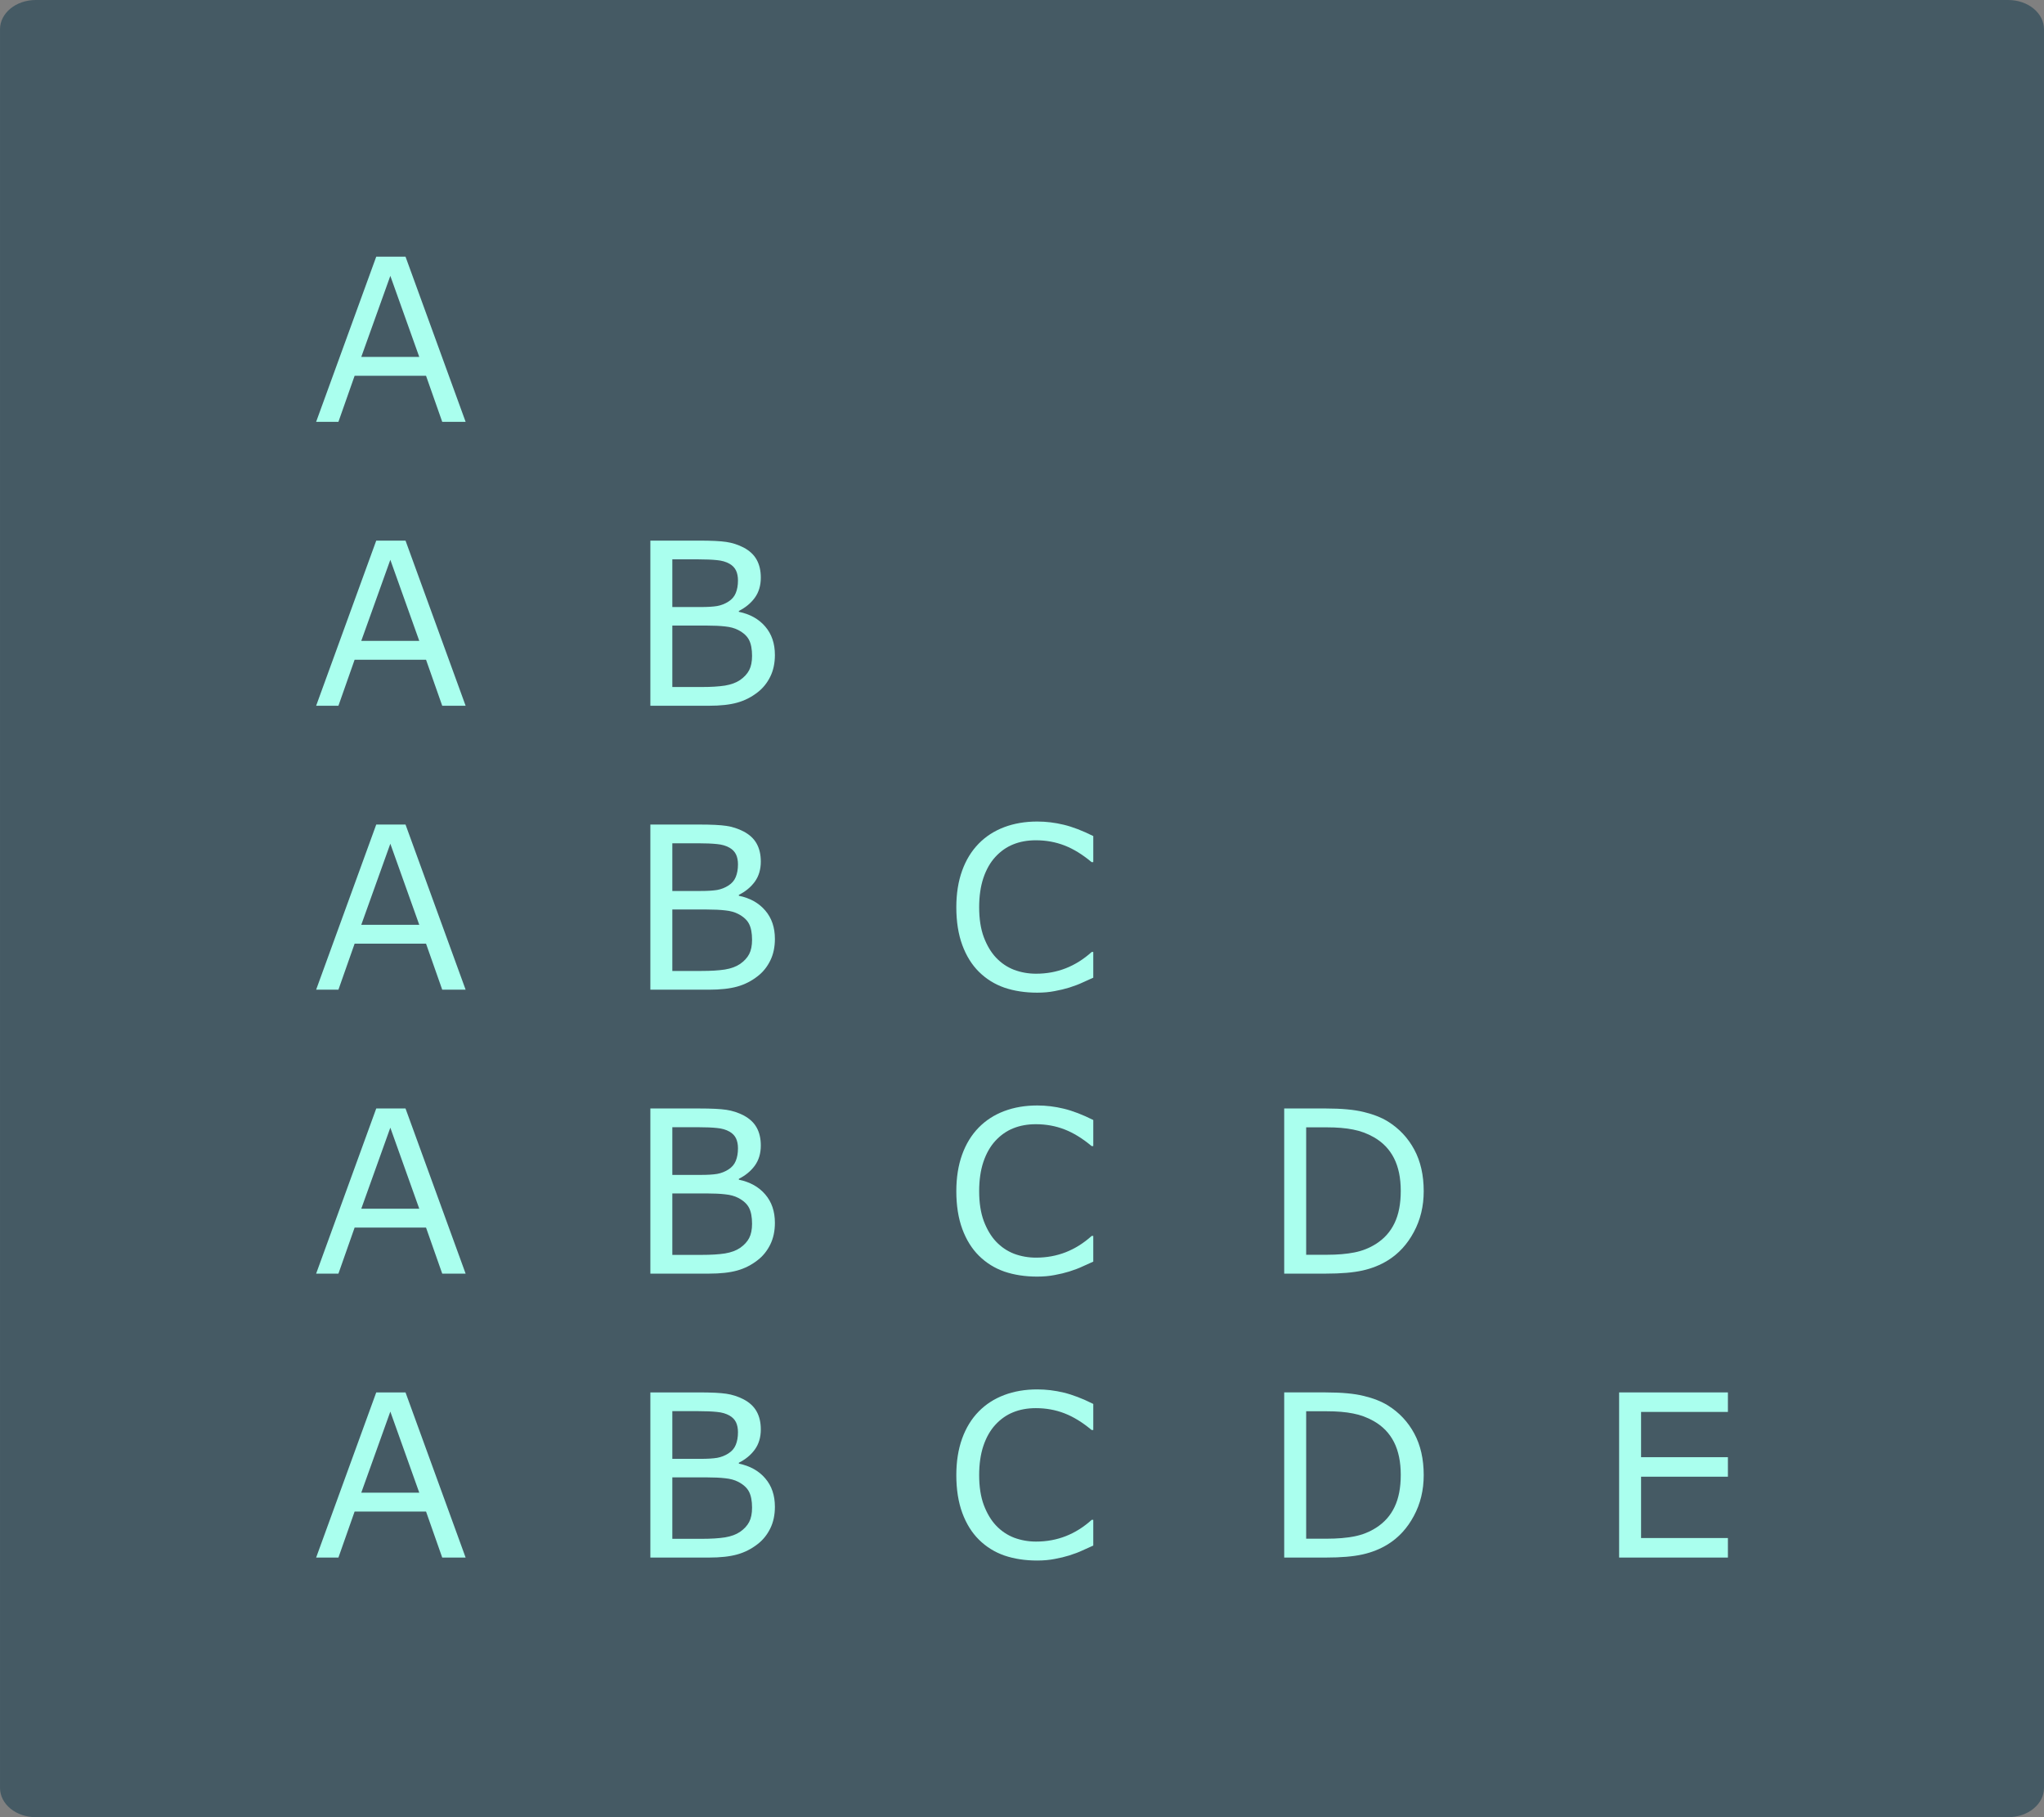 <svg xmlns:rdf="http://www.w3.org/1999/02/22-rdf-syntax-ns#" xmlns="http://www.w3.org/2000/svg" height="112.89mm" width="127mm" version="1.1" xmlns:cc="http://creativecommons.org/ns#" xmlns:dc="http://purl.org/dc/elements/1.1/" viewBox="0 0 450 400.002">
 <rect x="0" y="0" width="450" height="400.002" fill="#808080" stroke="none"/>
 <g transform="translate(-140.71 -23.79)">
  <path style="fill:#455a64" d="m148.59 23.791h434.24c4.37 0 7.88 2.876 7.88 6.449v387.1c0 3.573-3.513 6.449-7.878 6.449h-434.24c-4.367 0-7.88-2.88-7.88-6.45v-387.1c0-3.574 3.514-6.45 7.878-6.45z"/>
  <g style="fill:#afe">
   <path d="m243.22 116.64h-5.151l-3.564-10.132h-15.723l-3.564 10.132h-4.907l13.232-36.353h6.445l13.232 36.353zm-10.205-14.282-6.372-17.847-6.396 17.847h12.769z"/>
   <path d="m243.22 179.14h-5.151l-3.564-10.132h-15.723l-3.564 10.132h-4.907l13.232-36.353h6.445l13.232 36.353zm-10.205-14.282-6.372-17.847-6.396 17.847h12.769z"/>
   <path d="m311.31 167.96q0 2.71-1.025 4.785t-2.759 3.418q-2.051 1.611-4.517 2.295-2.441.684-6.226.684h-12.891v-36.353h10.767q3.979 0 5.957.293t3.784 1.221q2.002 1.05 2.905 2.71.903 1.636.903 3.931 0 2.588-1.318 4.419-1.318 1.807-3.516 2.905v.195q3.687.757 5.811 3.247 2.124 2.466 2.124 6.25zm-8.13-16.382q0-1.318-.439-2.222-.439-.903-1.416-1.465-1.147-.659-2.783-.806-1.636-.171-4.053-.171h-5.762v10.498h6.25q2.271 0 3.613-.22 1.343-.244 2.49-.977 1.147-.732 1.611-1.88.488-1.172.488-2.759zm3.101 16.577q0-2.197-.659-3.491-.659-1.294-2.393-2.197-1.172-.61-2.856-.781-1.66-.195-4.053-.195h-7.593v13.525h6.396q3.174 0 5.2-.317 2.026-.342 3.32-1.221 1.367-.952 2.002-2.173.635-1.221.635-3.149z"/>
   <path d="m243.22 241.64h-5.151l-3.564-10.132h-15.723l-3.564 10.132h-4.907l13.232-36.353h6.445l13.232 36.353zm-10.205-14.282-6.372-17.847-6.396 17.847h12.769z"/>
   <path d="m311.31 230.46q0 2.71-1.025 4.785t-2.759 3.418q-2.051 1.611-4.517 2.295-2.441.684-6.226.684h-12.891v-36.353h10.767q3.979 0 5.957.293t3.784 1.221q2.002 1.05 2.905 2.71.903 1.636.903 3.931 0 2.588-1.318 4.419-1.318 1.807-3.516 2.905v.195q3.687.757 5.811 3.247 2.124 2.466 2.124 6.25zm-8.13-16.382q0-1.318-.439-2.222-.439-.903-1.416-1.465-1.147-.659-2.783-.806-1.636-.171-4.053-.171h-5.762v10.498h6.25q2.271 0 3.613-.22 1.343-.244 2.49-.977 1.147-.732 1.611-1.88.488-1.172.488-2.759zm3.101 16.577q0-2.197-.659-3.491-.659-1.294-2.393-2.197-1.172-.61-2.856-.781-1.66-.195-4.053-.195h-7.593v13.525h6.396q3.174 0 5.2-.317 2.026-.342 3.32-1.221 1.367-.952 2.002-2.173.635-1.221.635-3.149z"/>
   <path d="m381.4 239q-1.343.586-2.441 1.099-1.074.513-2.832 1.074-1.489.464-3.247.781-1.733.342-3.833.342-3.955 0-7.202-1.099-3.223-1.123-5.615-3.491-2.344-2.319-3.662-5.884-1.318-3.589-1.318-8.325 0-4.492 1.27-8.032t3.662-5.981q2.319-2.368 5.591-3.613 3.296-1.245 7.3-1.245 2.93 0 5.835.708 2.93.708 6.494 2.49v5.737h-.366q-3.003-2.515-5.957-3.662t-6.323-1.147q-2.759 0-4.981.903-2.197.879-3.931 2.759-1.685 1.831-2.637 4.639-.928 2.783-.928 6.445 0 3.833 1.025 6.592 1.05 2.759 2.686 4.492 1.709 1.807 3.979 2.686 2.295.854 4.834.854 3.491 0 6.543-1.196t5.713-3.589h.342v5.664z"/>
   <path d="m243.22 304.14h-5.151l-3.564-10.132h-15.723l-3.564 10.132h-4.907l13.232-36.353h6.445l13.232 36.353zm-10.205-14.282-6.372-17.847-6.396 17.847h12.769z"/>
   <path d="m311.31 292.96q0 2.71-1.025 4.785t-2.759 3.418q-2.051 1.611-4.517 2.295-2.441.684-6.226.684h-12.891v-36.353h10.767q3.979 0 5.957.293t3.784 1.221q2.002 1.05 2.905 2.71.903 1.636.903 3.931 0 2.588-1.318 4.419-1.318 1.807-3.516 2.905v.195q3.687.757 5.811 3.247 2.124 2.466 2.124 6.25zm-8.13-16.382q0-1.318-.439-2.222-.439-.903-1.416-1.465-1.147-.659-2.783-.806-1.636-.171-4.053-.171h-5.762v10.498h6.25q2.271 0 3.613-.22 1.343-.244 2.49-.977 1.147-.732 1.611-1.88.488-1.172.488-2.759zm3.101 16.577q0-2.197-.659-3.491-.659-1.294-2.393-2.197-1.172-.61-2.856-.781-1.66-.195-4.053-.195h-7.593v13.525h6.396q3.174 0 5.2-.317 2.026-.342 3.32-1.221 1.367-.952 2.002-2.173.635-1.221.635-3.149z"/>
   <path d="m381.4 301.5q-1.343.586-2.441 1.099-1.074.513-2.832 1.074-1.489.464-3.247.781-1.733.342-3.833.342-3.955 0-7.202-1.099-3.223-1.123-5.615-3.491-2.344-2.319-3.662-5.884-1.318-3.589-1.318-8.325 0-4.492 1.27-8.032t3.662-5.981q2.319-2.368 5.591-3.613 3.296-1.245 7.3-1.245 2.93 0 5.835.708 2.93.708 6.494 2.49v5.737h-.366q-3.003-2.515-5.957-3.662t-6.323-1.147q-2.759 0-4.981.903-2.197.879-3.931 2.759-1.685 1.831-2.637 4.639-.928 2.783-.928 6.445 0 3.833 1.025 6.592 1.05 2.759 2.686 4.492 1.709 1.807 3.979 2.686 2.295.854 4.834.854 3.491 0 6.543-1.196t5.713-3.589h.342v5.664z"/>
   <path d="m454.15 286q0 4.956-2.173 8.984-2.148 4.028-5.737 6.25-2.49 1.538-5.566 2.222-3.052.684-8.057.684h-9.18v-36.353h9.082q5.322 0 8.447.781 3.149.757 5.322 2.1 3.711 2.319 5.786 6.177 2.075 3.857 2.075 9.155zm-5.054-.073q0-4.272-1.489-7.202t-4.443-4.614q-2.148-1.221-4.565-1.685-2.417-.488-5.786-.488h-4.541v28.052h4.541q3.491 0 6.079-.513 2.612-.513 4.785-1.904 2.71-1.733 4.053-4.565 1.367-2.832 1.367-7.08z"/>
   <path d="m243.22 366.64h-5.151l-3.564-10.132h-15.723l-3.564 10.132h-4.907l13.232-36.353h6.445l13.232 36.353zm-10.205-14.282-6.372-17.847-6.396 17.847h12.769z"/>
   <path d="m311.31 355.46q0 2.71-1.025 4.785t-2.759 3.418q-2.051 1.611-4.517 2.295-2.441.684-6.226.684h-12.891v-36.353h10.767q3.979 0 5.957.293t3.784 1.221q2.002 1.05 2.905 2.71.903 1.636.903 3.931 0 2.588-1.318 4.419-1.318 1.807-3.516 2.905v.195q3.687.757 5.811 3.247 2.124 2.466 2.124 6.25zm-8.13-16.382q0-1.318-.439-2.222-.439-.903-1.416-1.465-1.147-.659-2.783-.806-1.636-.171-4.053-.171h-5.762v10.498h6.25q2.271 0 3.613-.22 1.343-.244 2.49-.977 1.147-.732 1.611-1.88.488-1.172.488-2.759zm3.101 16.577q0-2.197-.659-3.491-.659-1.294-2.393-2.197-1.172-.61-2.856-.781-1.66-.195-4.053-.195h-7.593v13.525h6.396q3.174 0 5.2-.317 2.026-.342 3.32-1.221 1.367-.952 2.002-2.173.635-1.221.635-3.149z"/>
   <path d="m381.4 364q-1.343.586-2.441 1.099-1.074.513-2.832 1.074-1.489.464-3.247.781-1.733.342-3.833.342-3.955 0-7.202-1.099-3.223-1.123-5.615-3.491-2.344-2.319-3.662-5.884-1.318-3.589-1.318-8.325 0-4.492 1.27-8.032t3.662-5.981q2.319-2.368 5.591-3.613 3.296-1.245 7.3-1.245 2.93 0 5.835.708 2.93.708 6.494 2.49v5.737h-.366q-3.003-2.515-5.957-3.662t-6.323-1.147q-2.759 0-4.981.903-2.197.879-3.931 2.759-1.685 1.831-2.637 4.639-.928 2.783-.928 6.445 0 3.833 1.025 6.592 1.05 2.759 2.686 4.492 1.709 1.807 3.979 2.686 2.295.854 4.834.854 3.491 0 6.543-1.196t5.713-3.589h.342v5.664z"/>
   <path d="m454.15 348.5q0 4.956-2.173 8.984-2.148 4.028-5.737 6.25-2.49 1.538-5.566 2.222-3.052.684-8.057.684h-9.18v-36.353h9.082q5.322 0 8.447.781 3.149.757 5.322 2.1 3.711 2.319 5.786 6.177 2.075 3.857 2.075 9.155zm-5.054-.073q0-4.272-1.489-7.202t-4.443-4.614q-2.148-1.221-4.565-1.685-2.417-.488-5.786-.488h-4.541v28.052h4.541q3.491 0 6.079-.513 2.612-.513 4.785-1.904 2.71-1.733 4.053-4.565 1.367-2.832 1.367-7.08z"/>
   <path d="m521.12 366.64h-23.95v-36.353h23.95v4.297h-19.116v9.961h19.116v4.297h-19.116v13.501h19.116v4.297z"/>
  </g>
 </g>
</svg>
